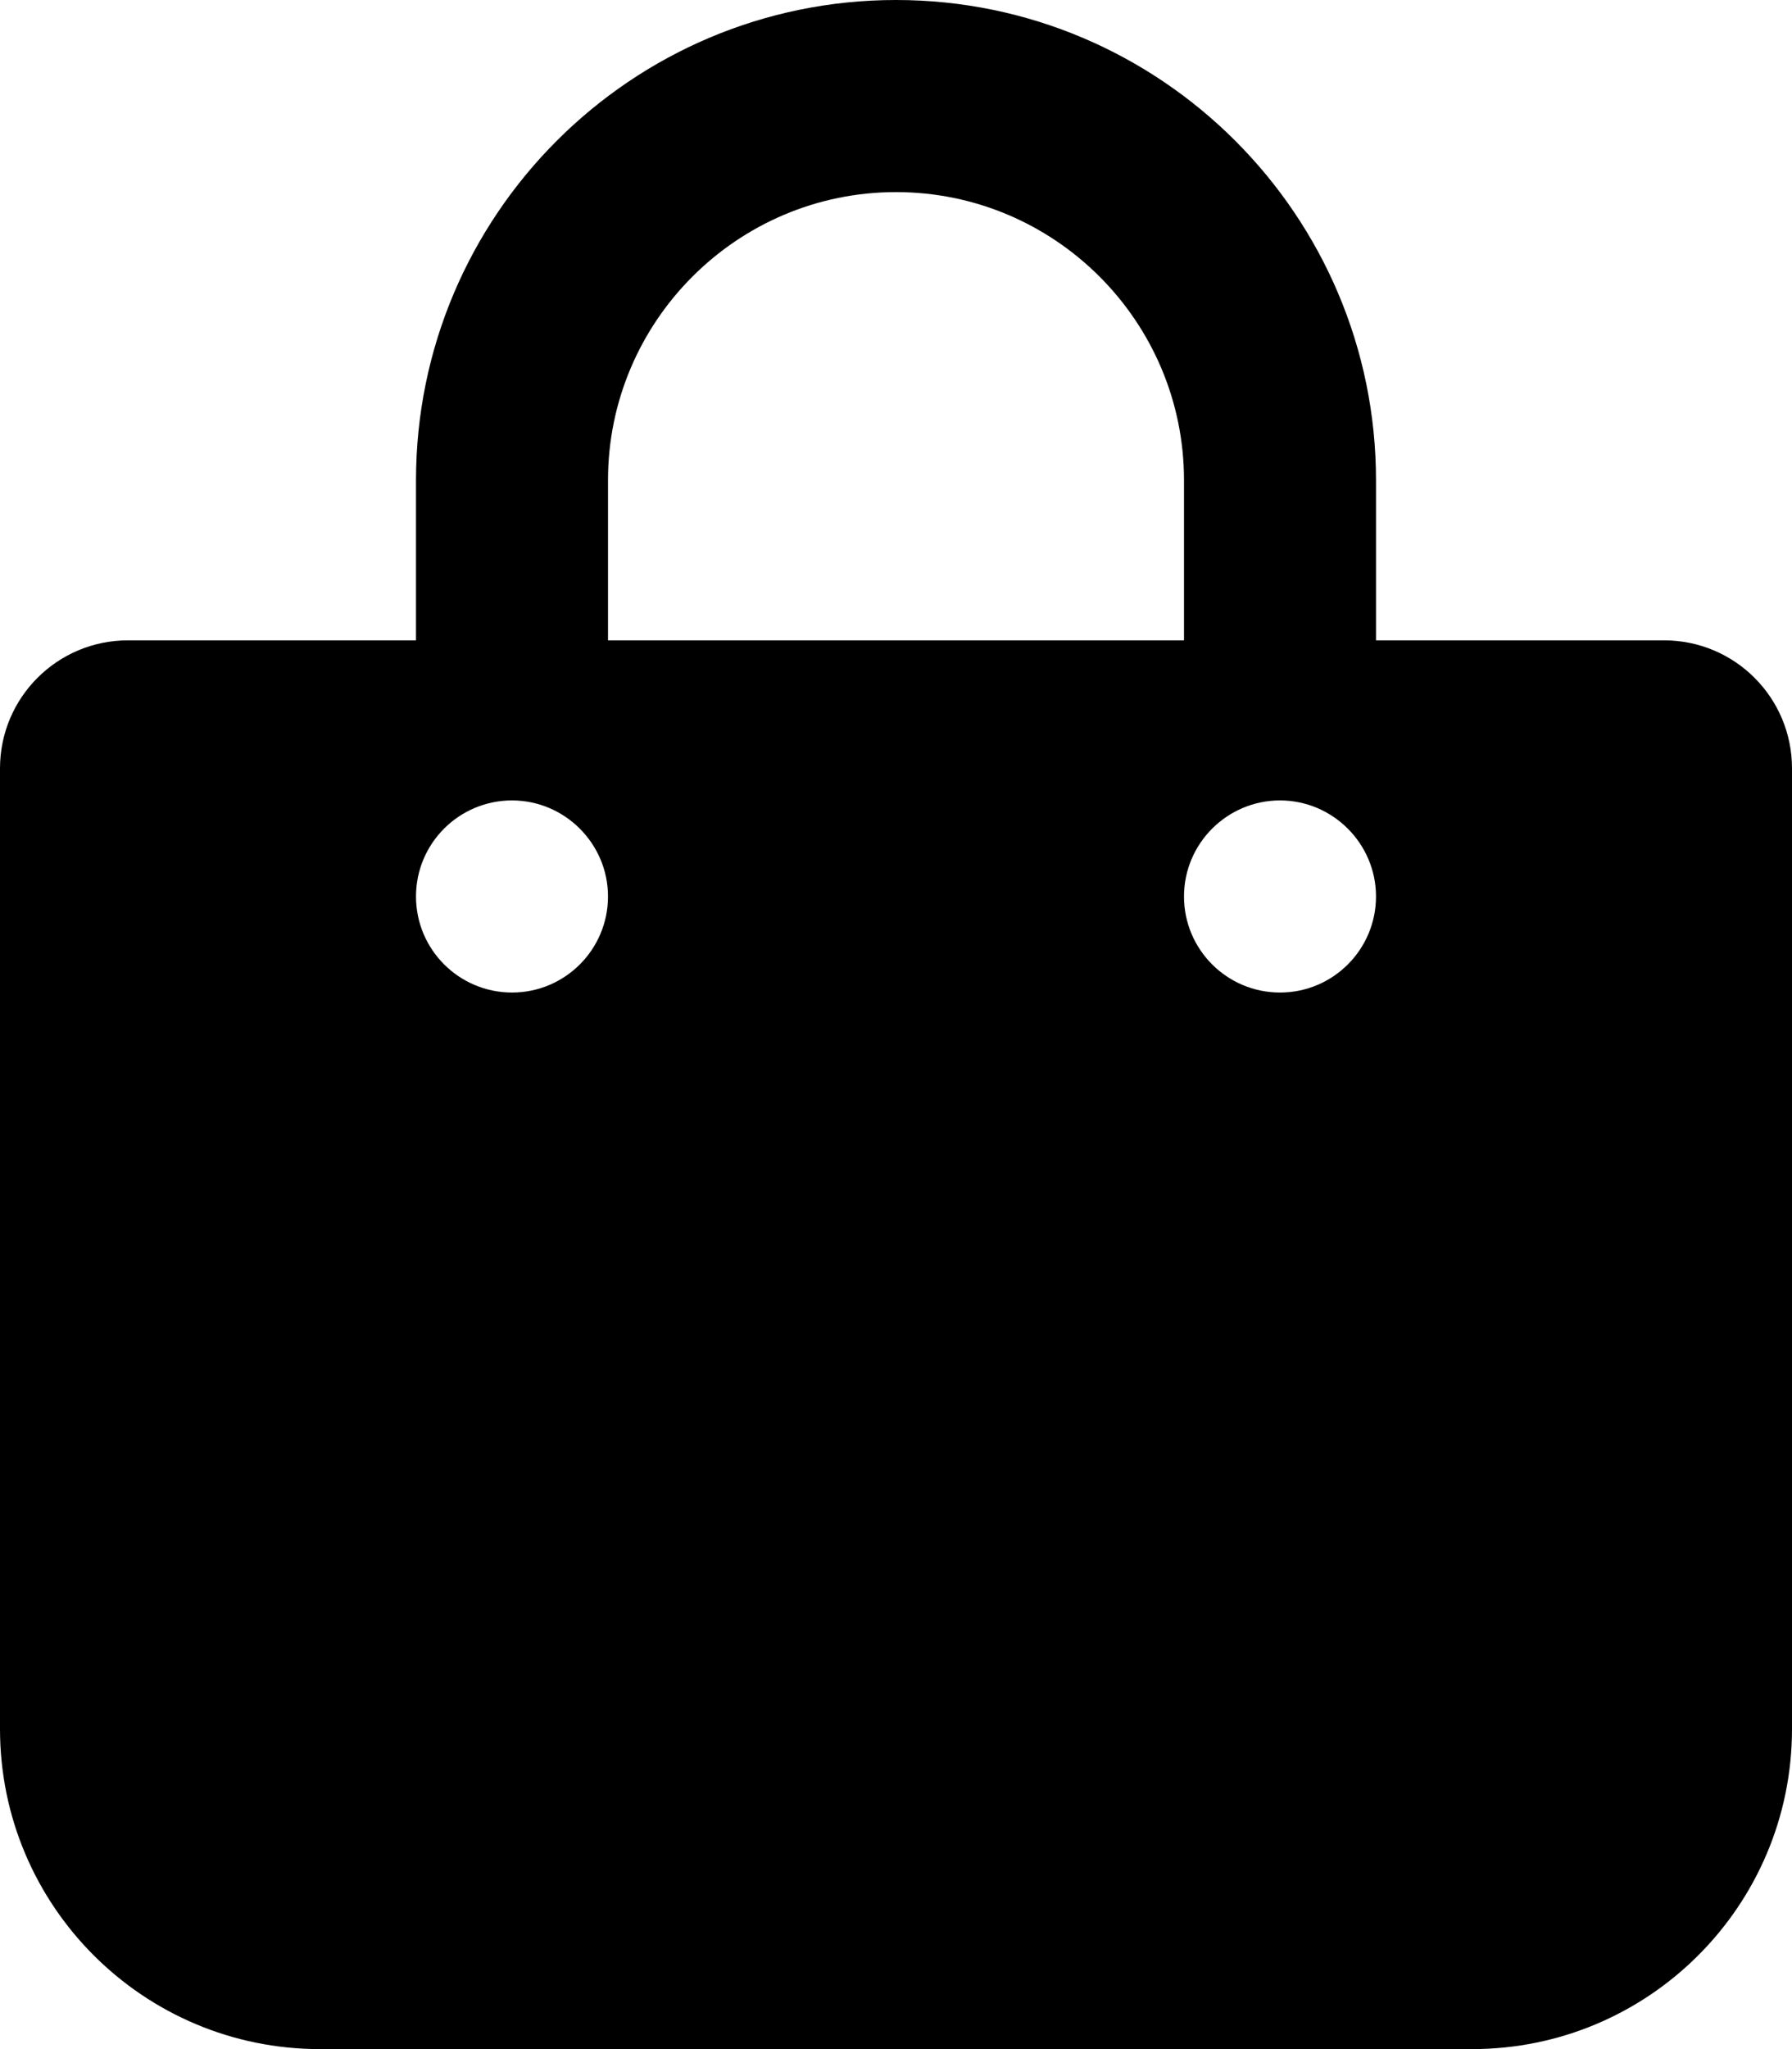 <svg xmlns="http://www.w3.org/2000/svg" viewBox="0 0 448 512"><!--! Font Awesome Pro 6.0.0-alpha3 by @fontawesome - https://fontawesome.com License - https://fontawesome.com/license (Commercial License) --><path d="M416 160h-72V120C344 53.83 290.2 0 224 0S104 53.83 104 120V160H32C14.33 160 0 174.3 0 192v240C0 476.2 35.82 512 80 512h288c44.18 0 80-35.82 80-80V192C448 174.3 433.7 160 416 160zM152 120C152 80.3 184.3 48 224 48s72 32.3 72 72V160h-144V120zM128 248C114.8 248 104 237.3 104 224S114.8 200 128 200S152 210.8 152 224S141.3 248 128 248zM320 248c-13.25 0-24-10.75-24-24S306.8 200 320 200S344 210.8 344 224S333.3 248 320 248z"/></svg>